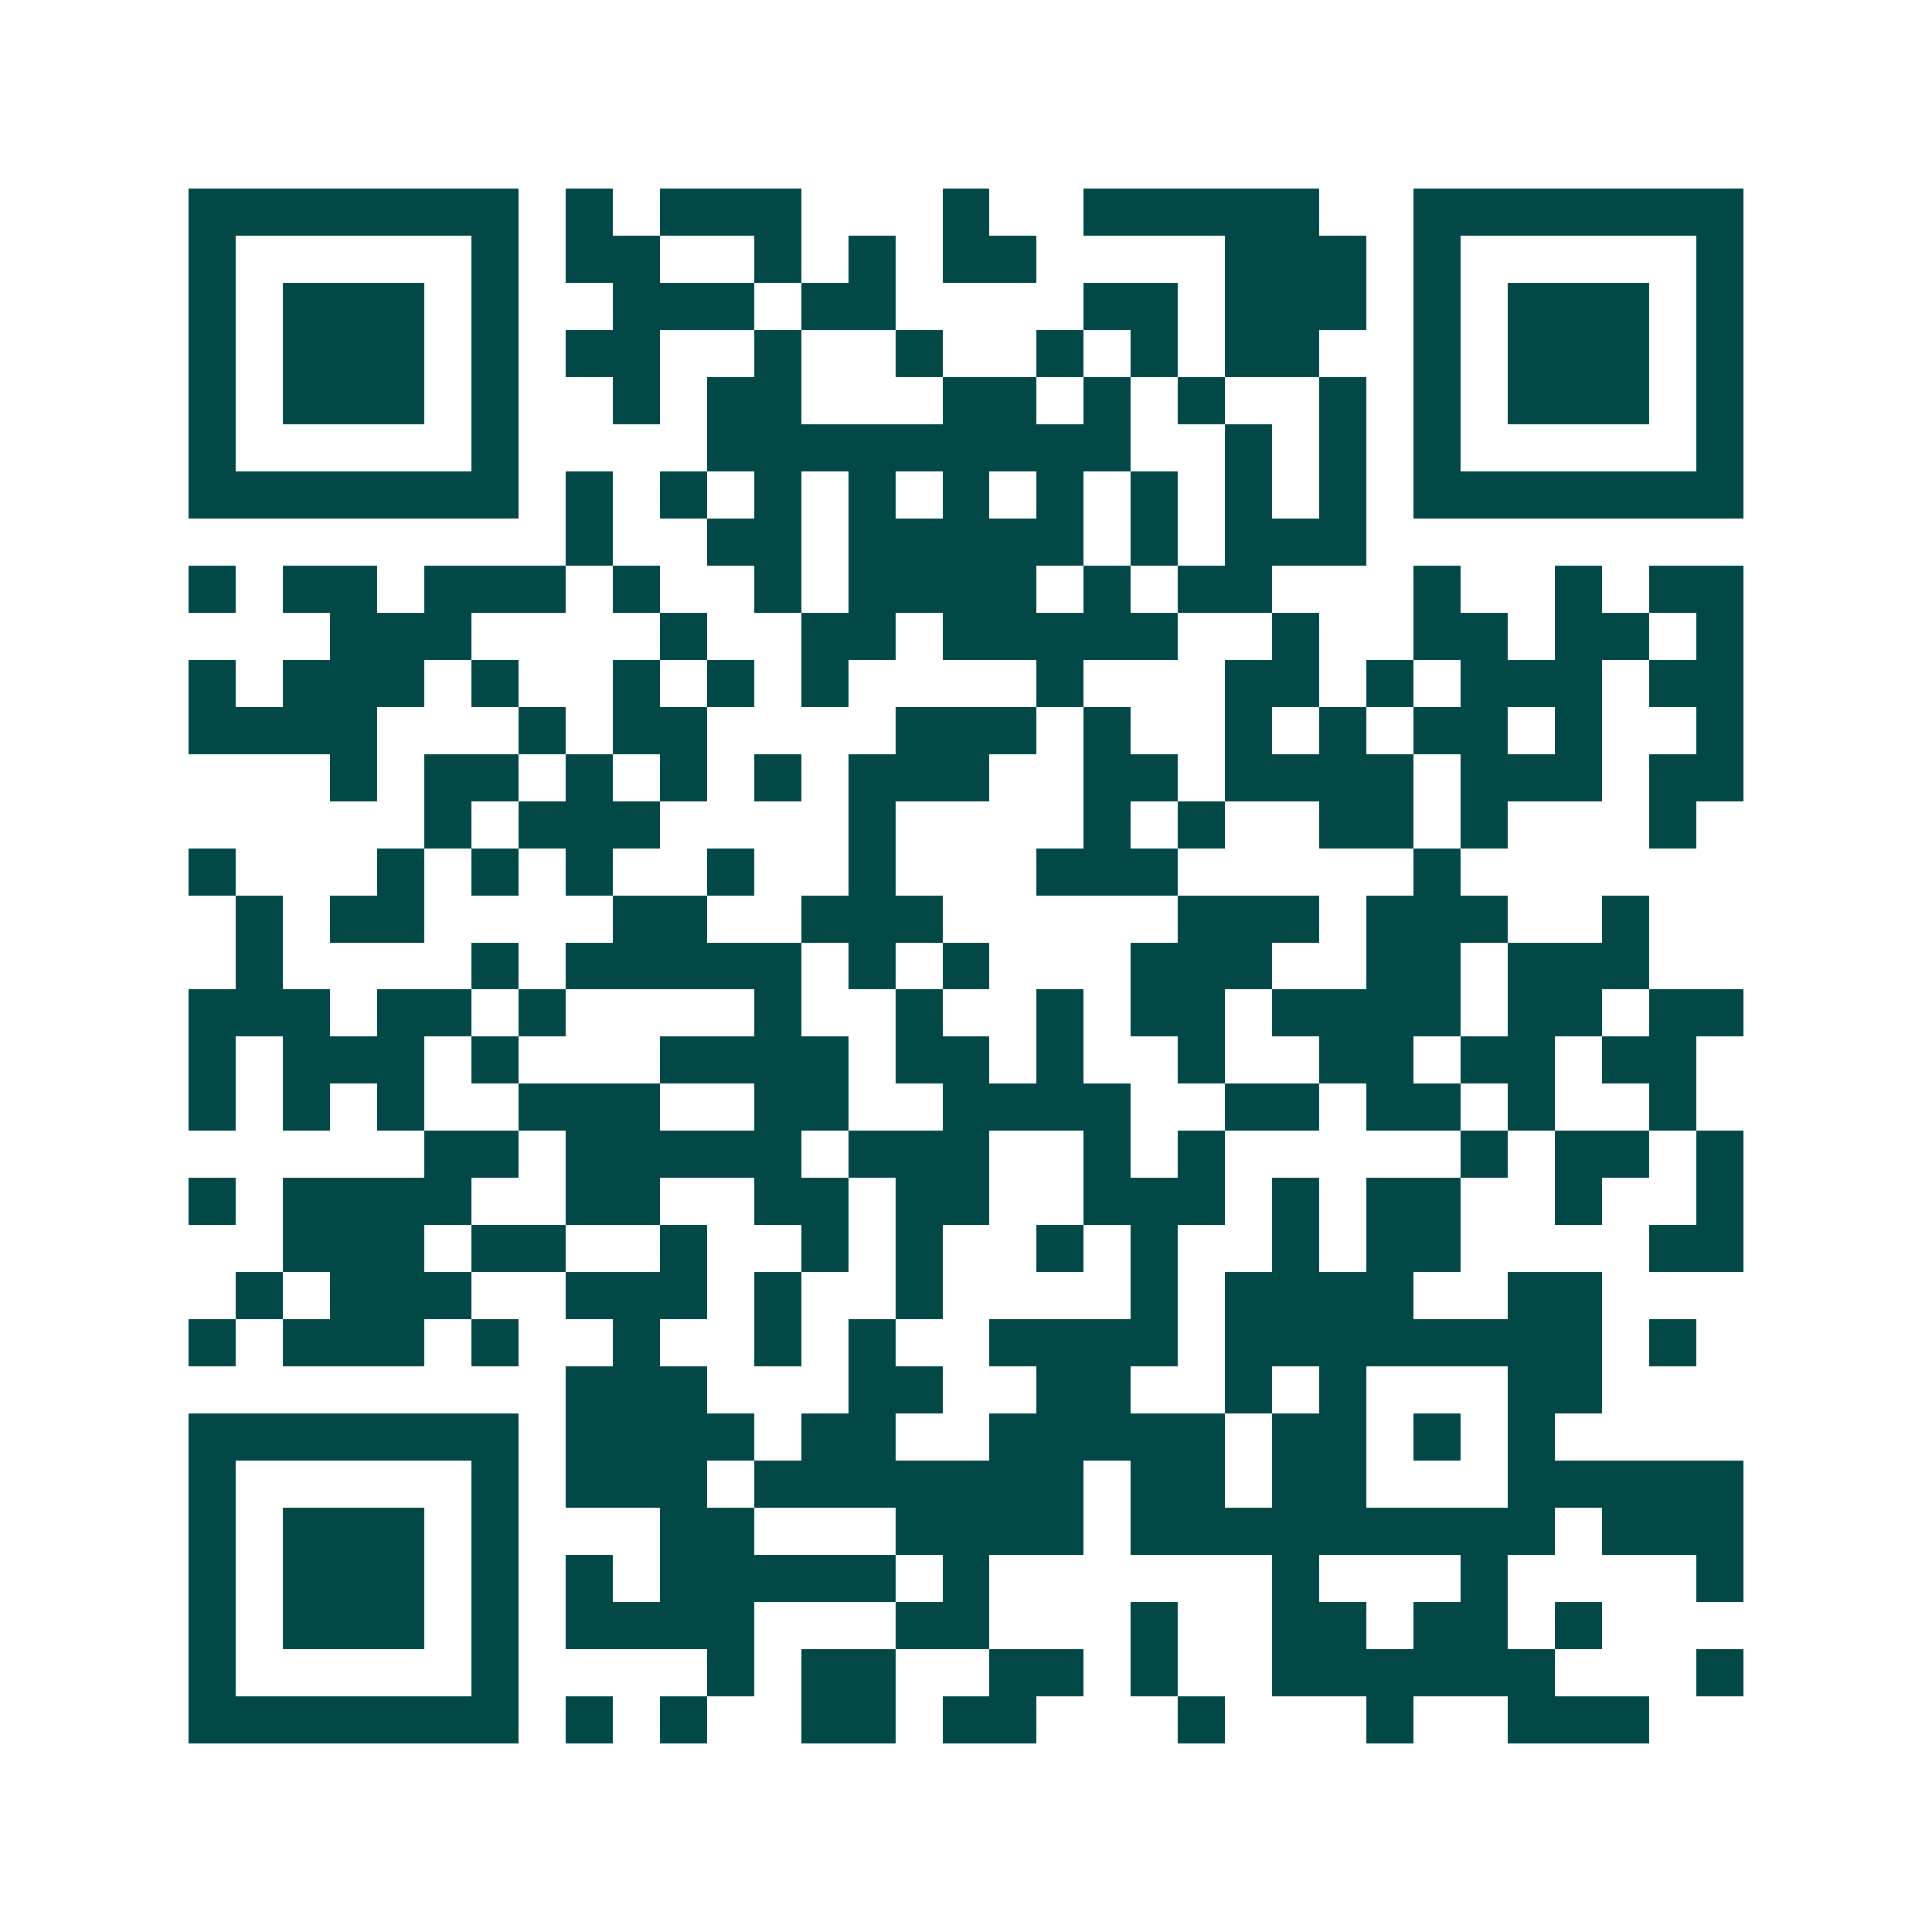<svg xmlns="http://www.w3.org/2000/svg" width="200" height="200" viewBox="0 0 41 41" shape-rendering="crispEdges"><path fill="#ffffff" d="M0 0h41v41H0z"/><path stroke="#014847" d="M4 4.5h7m1 0h1m1 0h3m3 0h1m2 0h5m2 0h7M4 5.5h1m5 0h1m1 0h2m2 0h1m1 0h1m1 0h2m4 0h3m1 0h1m5 0h1M4 6.5h1m1 0h3m1 0h1m2 0h3m1 0h2m4 0h2m1 0h3m1 0h1m1 0h3m1 0h1M4 7.5h1m1 0h3m1 0h1m1 0h2m2 0h1m2 0h1m2 0h1m1 0h1m1 0h2m2 0h1m1 0h3m1 0h1M4 8.5h1m1 0h3m1 0h1m2 0h1m1 0h2m3 0h2m1 0h1m1 0h1m2 0h1m1 0h1m1 0h3m1 0h1M4 9.5h1m5 0h1m4 0h9m2 0h1m1 0h1m1 0h1m5 0h1M4 10.5h7m1 0h1m1 0h1m1 0h1m1 0h1m1 0h1m1 0h1m1 0h1m1 0h1m1 0h1m1 0h7M12 11.5h1m2 0h2m1 0h5m1 0h1m1 0h3M4 12.5h1m1 0h2m1 0h3m1 0h1m2 0h1m1 0h4m1 0h1m1 0h2m3 0h1m2 0h1m1 0h2M7 13.5h3m4 0h1m2 0h2m1 0h5m2 0h1m2 0h2m1 0h2m1 0h1M4 14.5h1m1 0h3m1 0h1m2 0h1m1 0h1m1 0h1m4 0h1m3 0h2m1 0h1m1 0h3m1 0h2M4 15.5h4m3 0h1m1 0h2m4 0h3m1 0h1m2 0h1m1 0h1m1 0h2m1 0h1m2 0h1M7 16.5h1m1 0h2m1 0h1m1 0h1m1 0h1m1 0h3m2 0h2m1 0h4m1 0h3m1 0h2M9 17.5h1m1 0h3m4 0h1m4 0h1m1 0h1m2 0h2m1 0h1m3 0h1M4 18.5h1m3 0h1m1 0h1m1 0h1m2 0h1m2 0h1m3 0h3m5 0h1M5 19.5h1m1 0h2m4 0h2m2 0h3m5 0h3m1 0h3m2 0h1M5 20.5h1m4 0h1m1 0h5m1 0h1m1 0h1m3 0h3m2 0h2m1 0h3M4 21.5h3m1 0h2m1 0h1m4 0h1m2 0h1m2 0h1m1 0h2m1 0h4m1 0h2m1 0h2M4 22.5h1m1 0h3m1 0h1m3 0h4m1 0h2m1 0h1m2 0h1m2 0h2m1 0h2m1 0h2M4 23.5h1m1 0h1m1 0h1m2 0h3m2 0h2m2 0h4m2 0h2m1 0h2m1 0h1m2 0h1M9 24.5h2m1 0h5m1 0h3m2 0h1m1 0h1m5 0h1m1 0h2m1 0h1M4 25.5h1m1 0h4m2 0h2m2 0h2m1 0h2m2 0h3m1 0h1m1 0h2m2 0h1m2 0h1M6 26.5h3m1 0h2m2 0h1m2 0h1m1 0h1m2 0h1m1 0h1m2 0h1m1 0h2m4 0h2M5 27.5h1m1 0h3m2 0h3m1 0h1m2 0h1m4 0h1m1 0h4m2 0h2M4 28.5h1m1 0h3m1 0h1m2 0h1m2 0h1m1 0h1m2 0h4m1 0h8m1 0h1M12 29.5h3m3 0h2m2 0h2m2 0h1m1 0h1m3 0h2M4 30.5h7m1 0h4m1 0h2m2 0h5m1 0h2m1 0h1m1 0h1M4 31.5h1m5 0h1m1 0h3m1 0h7m1 0h2m1 0h2m3 0h5M4 32.5h1m1 0h3m1 0h1m3 0h2m3 0h4m1 0h9m1 0h3M4 33.5h1m1 0h3m1 0h1m1 0h1m1 0h5m1 0h1m6 0h1m3 0h1m4 0h1M4 34.5h1m1 0h3m1 0h1m1 0h4m3 0h2m3 0h1m2 0h2m1 0h2m1 0h1M4 35.5h1m5 0h1m4 0h1m1 0h2m2 0h2m1 0h1m2 0h6m3 0h1M4 36.5h7m1 0h1m1 0h1m2 0h2m1 0h2m3 0h1m3 0h1m2 0h3"/></svg>
